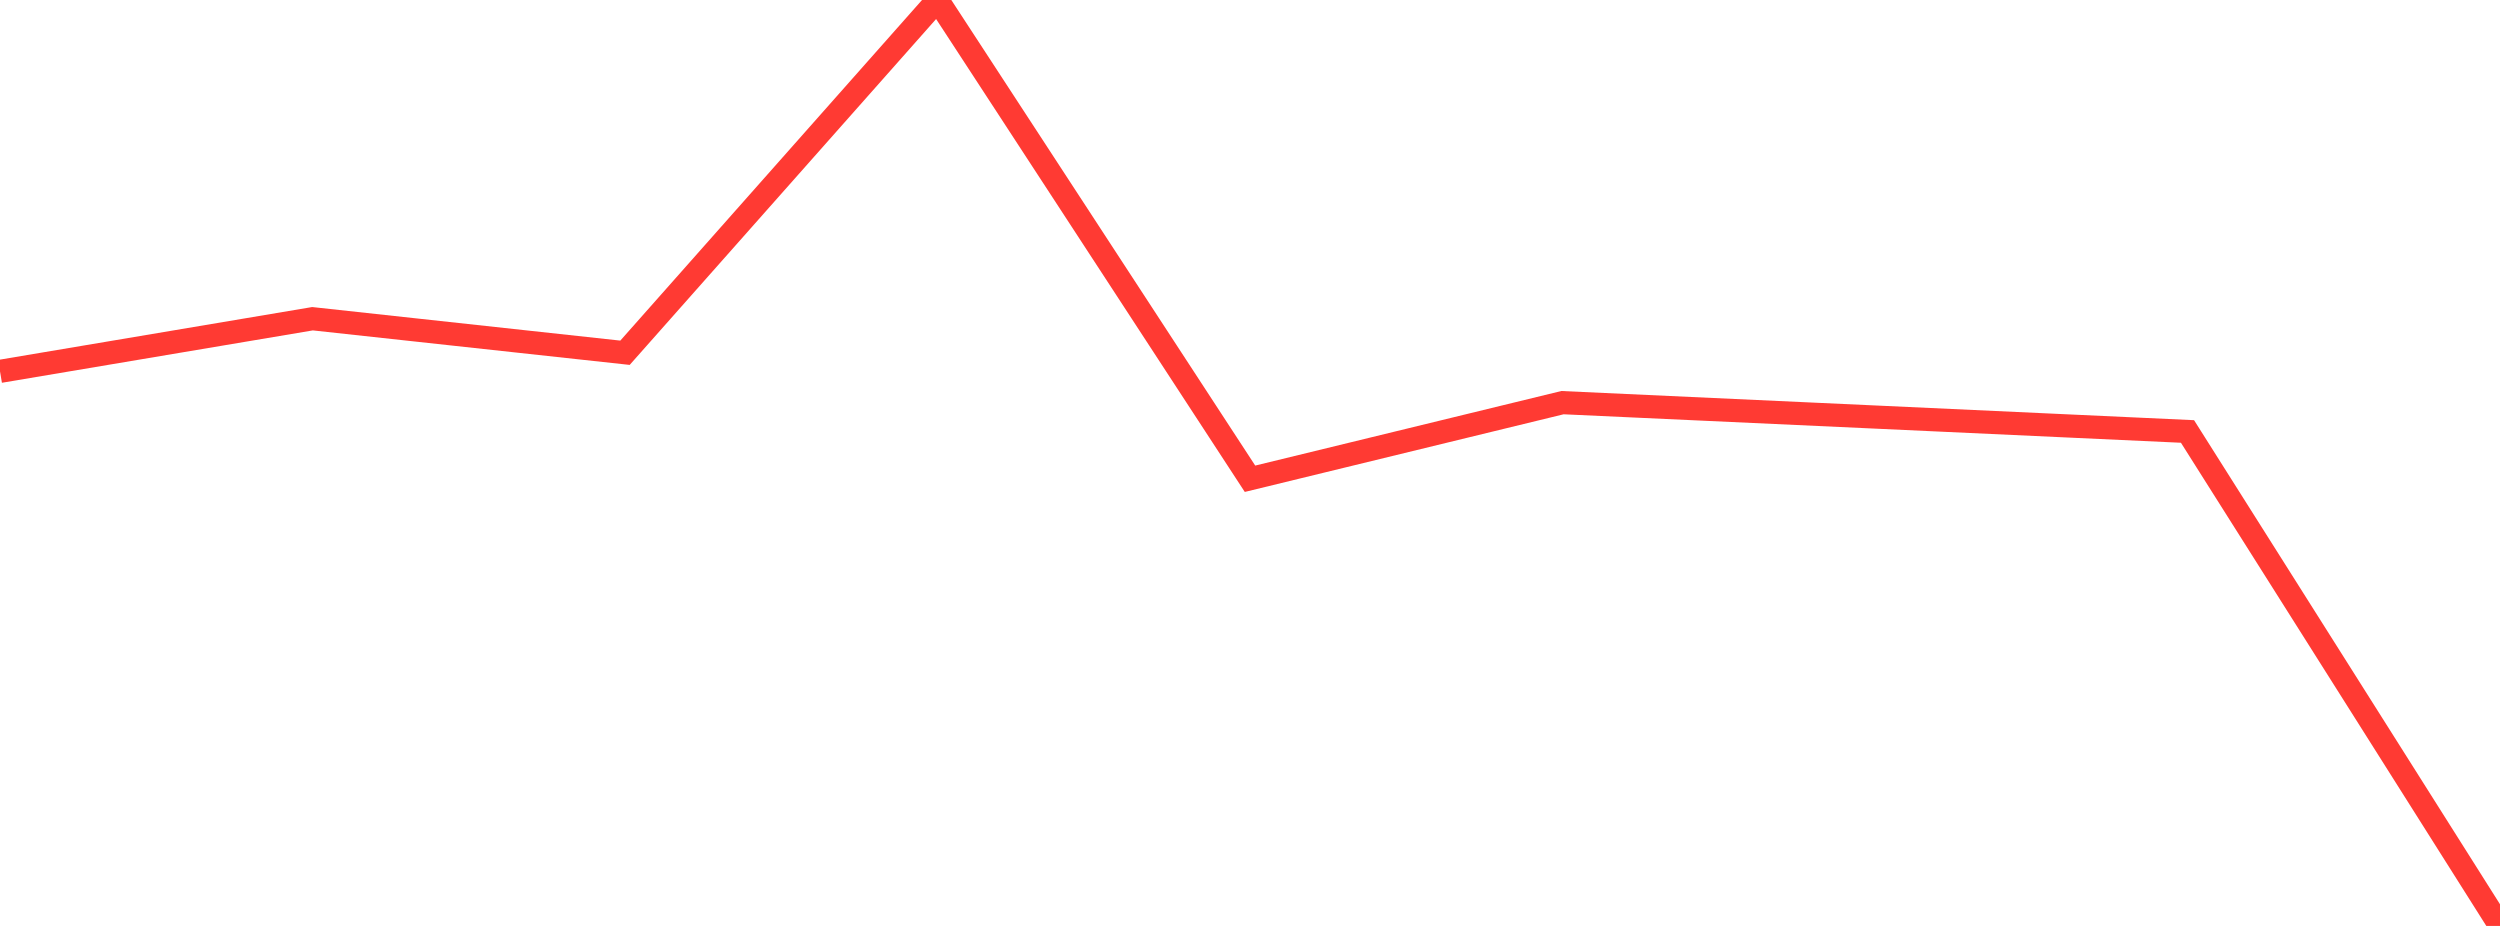 <?xml version="1.0" standalone="no"?>
<!DOCTYPE svg PUBLIC "-//W3C//DTD SVG 1.1//EN" "http://www.w3.org/Graphics/SVG/1.1/DTD/svg11.dtd">

<svg width="135" height="50" viewBox="0 0 135 50" preserveAspectRatio="none" 
  xmlns="http://www.w3.org/2000/svg"
  xmlns:xlink="http://www.w3.org/1999/xlink">


<polyline points="0.0, 20.053 16.875, 17.211 33.75, 19.049 50.625, 0.0 67.5, 25.853 84.375, 21.743 101.25, 22.52 118.125, 23.299 135.0, 50.0" fill="none" stroke="#ff3a33" stroke-width="1.25"/>

</svg>